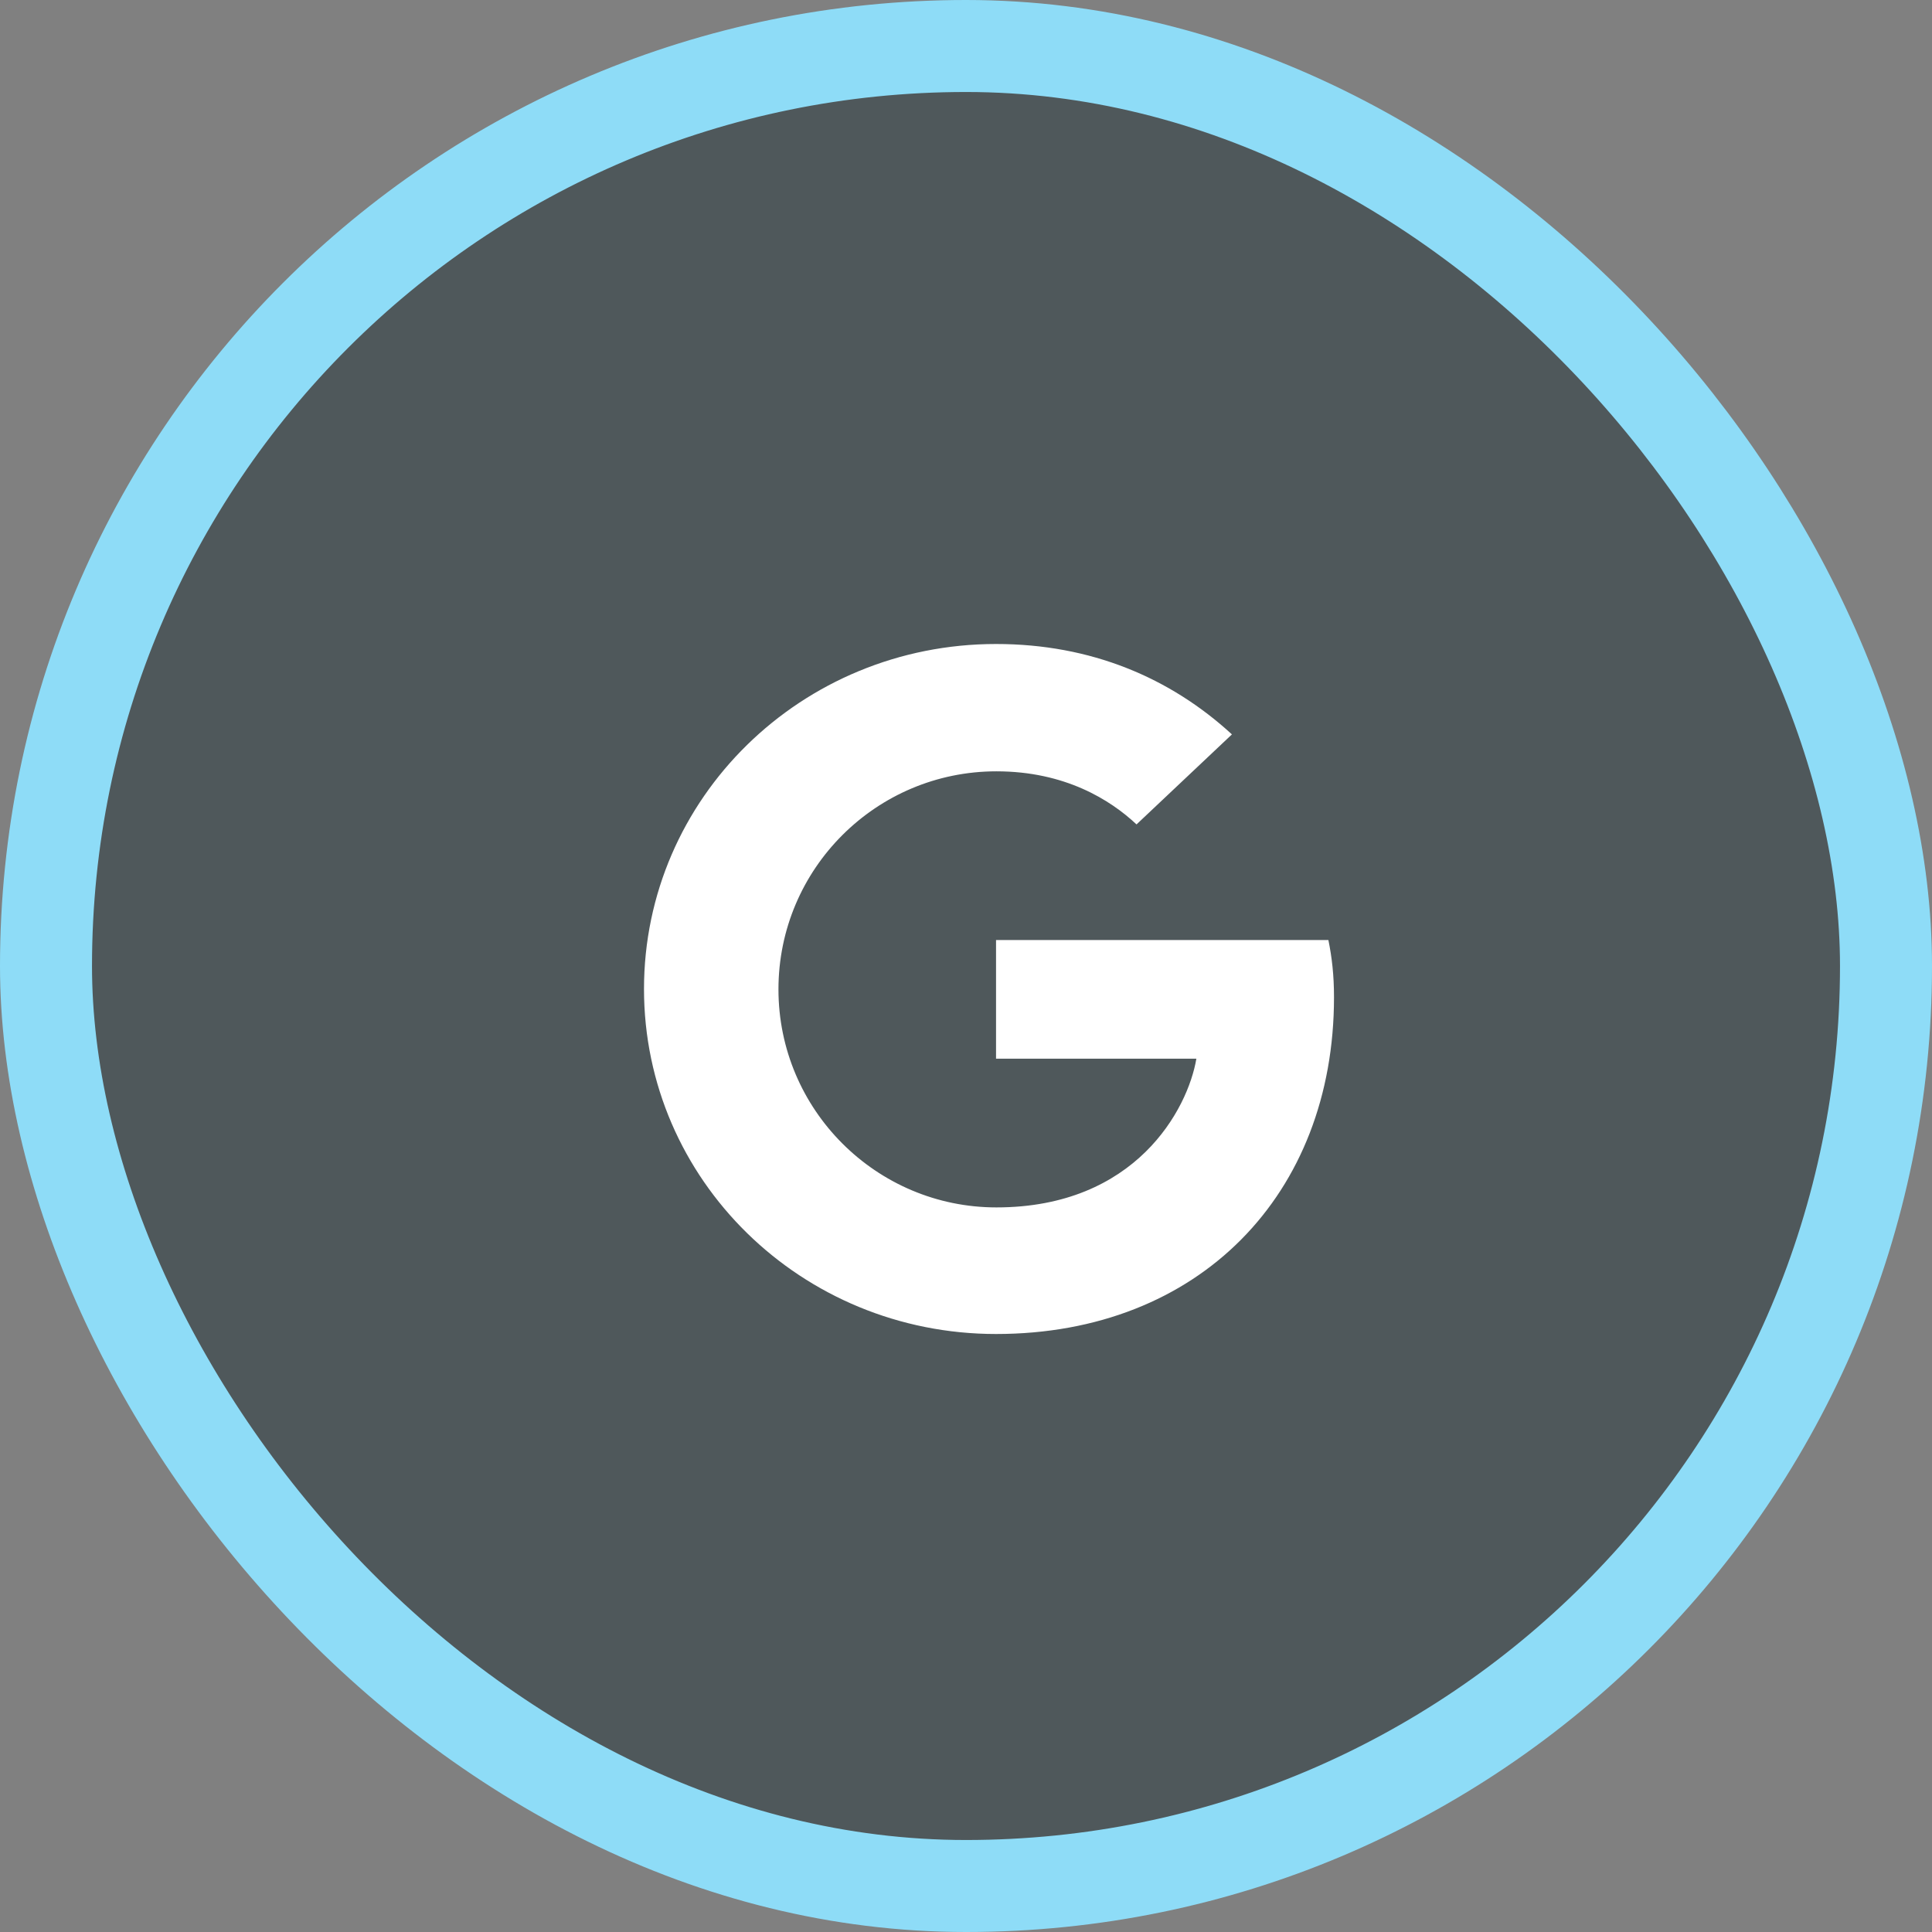 <?xml version="1.0" encoding="UTF-8"?>
<svg width="42px" height="42px" viewBox="0 0 42 42" version="1.1" xmlns="http://www.w3.org/2000/svg" xmlns:xlink="http://www.w3.org/1999/xlink">
    <rect x="0" y="0" width="42" height="42" fill="#808080" stroke="none"/>
    <title>social / google2</title>
    <g id="edits" stroke="none" stroke-width="1" fill="none" fill-rule="evenodd">
        <g id="doug-turner-assets-" transform="translate(-522, -62)">
            <g id="social-/-google2" transform="translate(523, 63)">
                <rect id="Rectangle" stroke="#8EDCF7" stroke-width="2" fill="#4F585B" x="0" y="0" width="40" height="40" rx="20"></rect>
                <g id="social/-google" transform="translate(13, 13)" fill="#FFFFFF">
                    <path d="M0,7.5 C0,3.353 3.421,0 7.653,0 C9.719,0 11.441,0.735 12.781,1.965 L10.707,3.922 C10.14,3.39 9.153,2.768 7.661,2.768 C5.051,2.768 2.923,4.883 2.923,7.508 C2.923,10.125 5.051,12.248 7.661,12.248 C10.691,12.248 11.824,10.11 12.008,9.015 L7.653,9.015 L7.653,6.435 L14.878,6.435 C14.954,6.81 15,7.192 15,7.68 C15,11.963 12.069,15 7.653,15 C3.421,15 0,11.648 0,7.5 Z" id="Fill-1"></path>
                </g>
            </g>
        </g>
    </g>
</svg>
